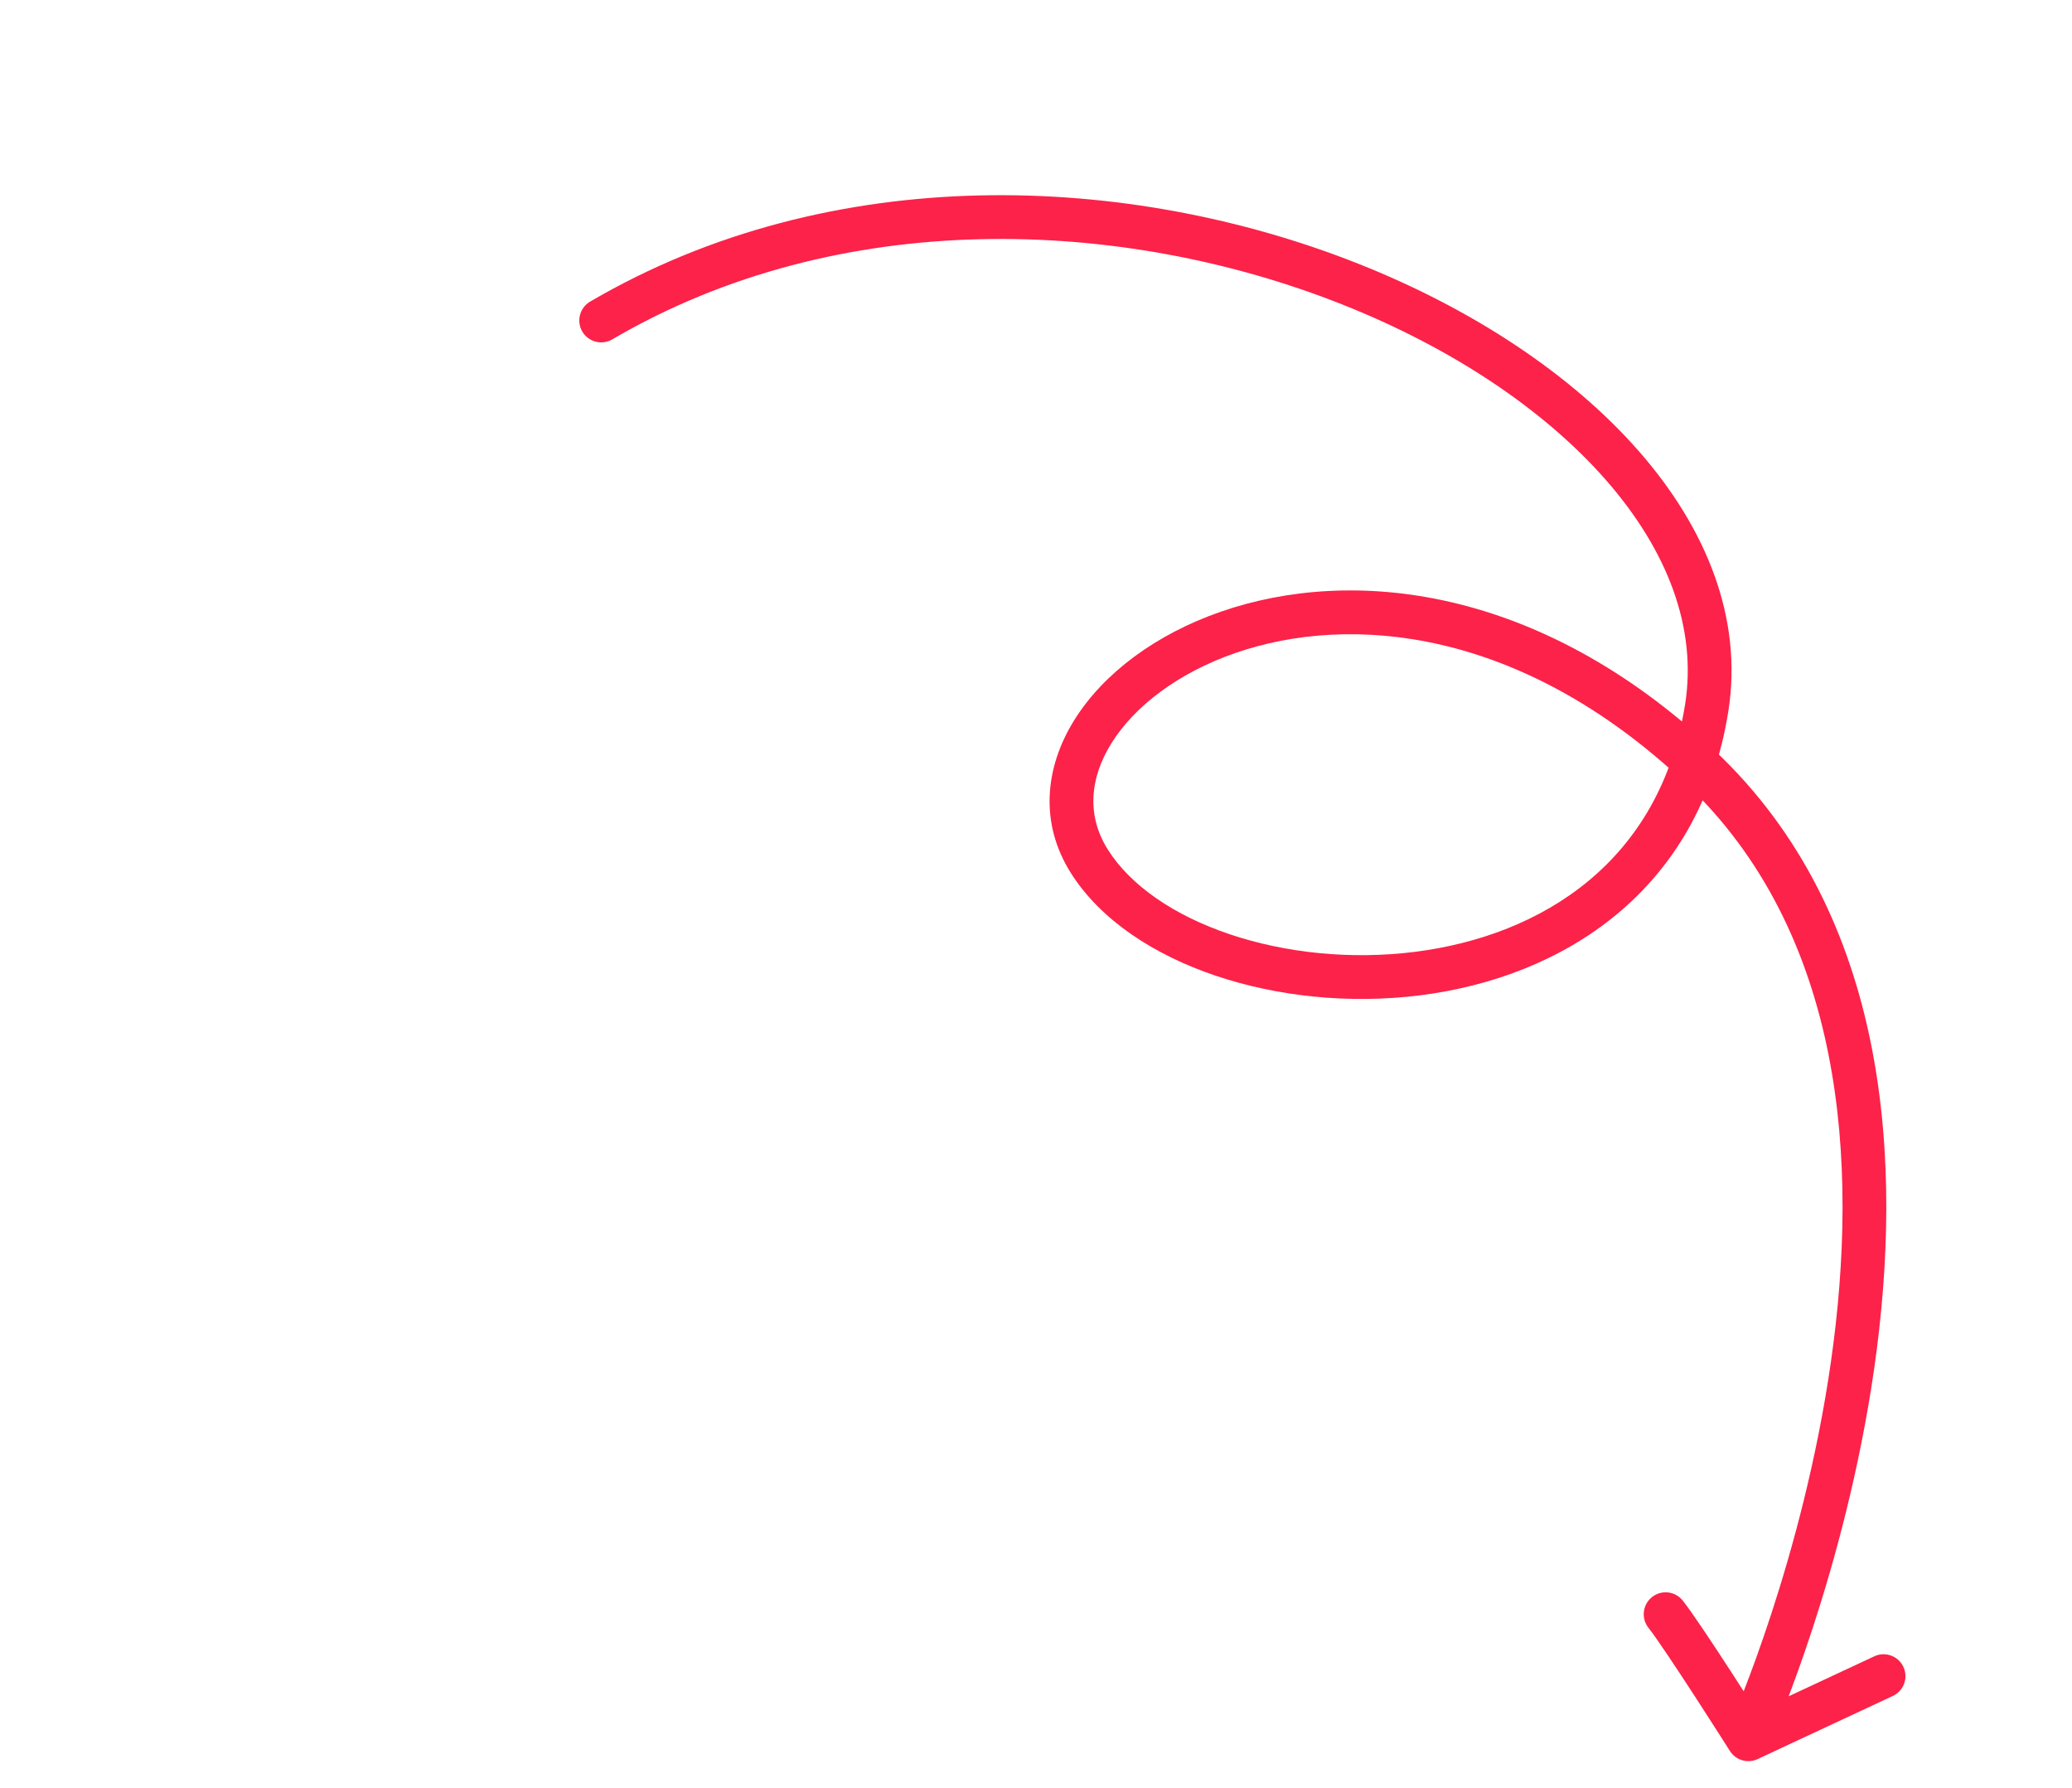 <svg width="284" height="245" viewBox="0 0 284 245" fill="none" xmlns="http://www.w3.org/2000/svg">
<path d="M237.555 235.315C236.887 236.831 237.575 238.602 239.091 239.27C240.607 239.938 242.378 239.25 243.046 237.734L237.555 235.315ZM149.314 118.038L146.777 119.639L146.777 119.64L149.314 118.038ZM233.936 96.969L230.973 96.503L230.972 96.503L233.936 96.969ZM80.886 41.334C79.456 42.171 78.976 44.009 79.813 45.439C80.651 46.868 82.488 47.349 83.918 46.512L80.886 41.334ZM259.441 232.424C260.942 231.723 261.591 229.938 260.891 228.437C260.19 226.935 258.405 226.286 256.903 226.987L259.441 232.424ZM239.645 238.354L237.11 239.959C237.918 241.234 239.546 241.711 240.914 241.072L239.645 238.354ZM230.655 219.359C229.628 218.059 227.741 217.837 226.441 218.864C225.141 219.891 224.919 221.777 225.946 223.078L230.655 219.359ZM240.3 236.524C243.046 237.734 243.046 237.732 243.047 237.731C243.047 237.73 243.048 237.728 243.049 237.726C243.051 237.722 243.053 237.717 243.056 237.711C243.061 237.698 243.069 237.68 243.079 237.656C243.1 237.609 243.129 237.541 243.168 237.452C243.244 237.274 243.354 237.015 243.495 236.676C243.776 236 244.179 235.01 244.674 233.74C245.663 231.2 247.018 227.534 248.497 223.002C251.45 213.948 254.908 201.397 256.902 187.444C260.863 159.719 259.161 125.511 234.914 102.751L230.807 107.125C252.832 127.8 254.849 159.385 250.962 186.595C249.032 200.108 245.674 212.31 242.793 221.141C241.353 225.553 240.037 229.113 239.083 231.563C238.606 232.788 238.22 233.735 237.955 234.371C237.823 234.689 237.721 234.929 237.653 235.088C237.619 235.167 237.593 235.226 237.577 235.264C237.569 235.283 237.563 235.297 237.559 235.305C237.557 235.31 237.556 235.313 237.555 235.314C237.555 235.315 237.555 235.315 237.554 235.316C237.555 235.315 237.555 235.315 240.3 236.524ZM234.914 102.751C211.029 80.33 185.394 77.572 167.36 83.82C158.411 86.921 151.229 92.289 147.247 98.684C143.212 105.164 142.458 112.797 146.777 119.639L151.851 116.437C148.978 111.885 149.289 106.755 152.34 101.856C155.444 96.871 161.373 92.245 169.324 89.49C185.091 84.026 208.421 86.111 230.807 107.125L234.914 102.751ZM146.777 119.64C150.867 126.115 158.193 130.871 166.622 133.715C175.098 136.576 184.999 137.617 194.663 136.401C214.028 133.963 232.992 122.291 236.9 97.435L230.972 96.503C227.595 117.989 211.441 128.241 193.913 130.447C185.13 131.553 176.141 130.596 168.54 128.03C160.891 125.449 154.954 121.351 151.85 116.436L146.777 119.64ZM236.9 97.436C238.901 84.713 233.867 72.387 224.65 61.855C215.435 51.326 201.87 42.363 186.164 36.138C154.793 23.704 114.082 21.895 80.886 41.334L83.918 46.512C115.137 28.23 153.837 29.779 183.953 41.716C198.99 47.676 211.686 56.152 220.135 65.806C228.582 75.458 232.616 86.061 230.973 96.503L236.9 97.436ZM256.903 226.987L238.376 235.636L240.914 241.072L259.441 232.424L256.903 226.987ZM239.645 238.354C242.179 236.749 242.179 236.749 242.179 236.749C242.179 236.749 242.179 236.748 242.179 236.748C242.179 236.748 242.178 236.747 242.178 236.746C242.177 236.744 242.175 236.742 242.173 236.738C242.168 236.731 242.162 236.721 242.153 236.708C242.136 236.681 242.111 236.641 242.078 236.589C242.012 236.485 241.915 236.333 241.791 236.138C241.543 235.748 241.187 235.187 240.751 234.505C239.879 233.141 238.691 231.289 237.423 229.336C234.934 225.502 232.008 221.074 230.655 219.359L225.946 223.078C227.084 224.519 229.83 228.659 232.391 232.603C233.648 234.54 234.828 236.38 235.695 237.736C236.128 238.413 236.482 238.97 236.728 239.357C236.851 239.55 236.947 239.701 237.012 239.803C237.044 239.855 237.069 239.894 237.086 239.92C237.094 239.933 237.1 239.943 237.104 239.949C237.106 239.953 237.108 239.955 237.109 239.957C237.109 239.958 237.11 239.958 237.11 239.959C237.11 239.959 237.11 239.959 237.11 239.959C237.11 239.959 237.11 239.959 239.645 238.354Z" fill="#FC2249"/>
</svg>
